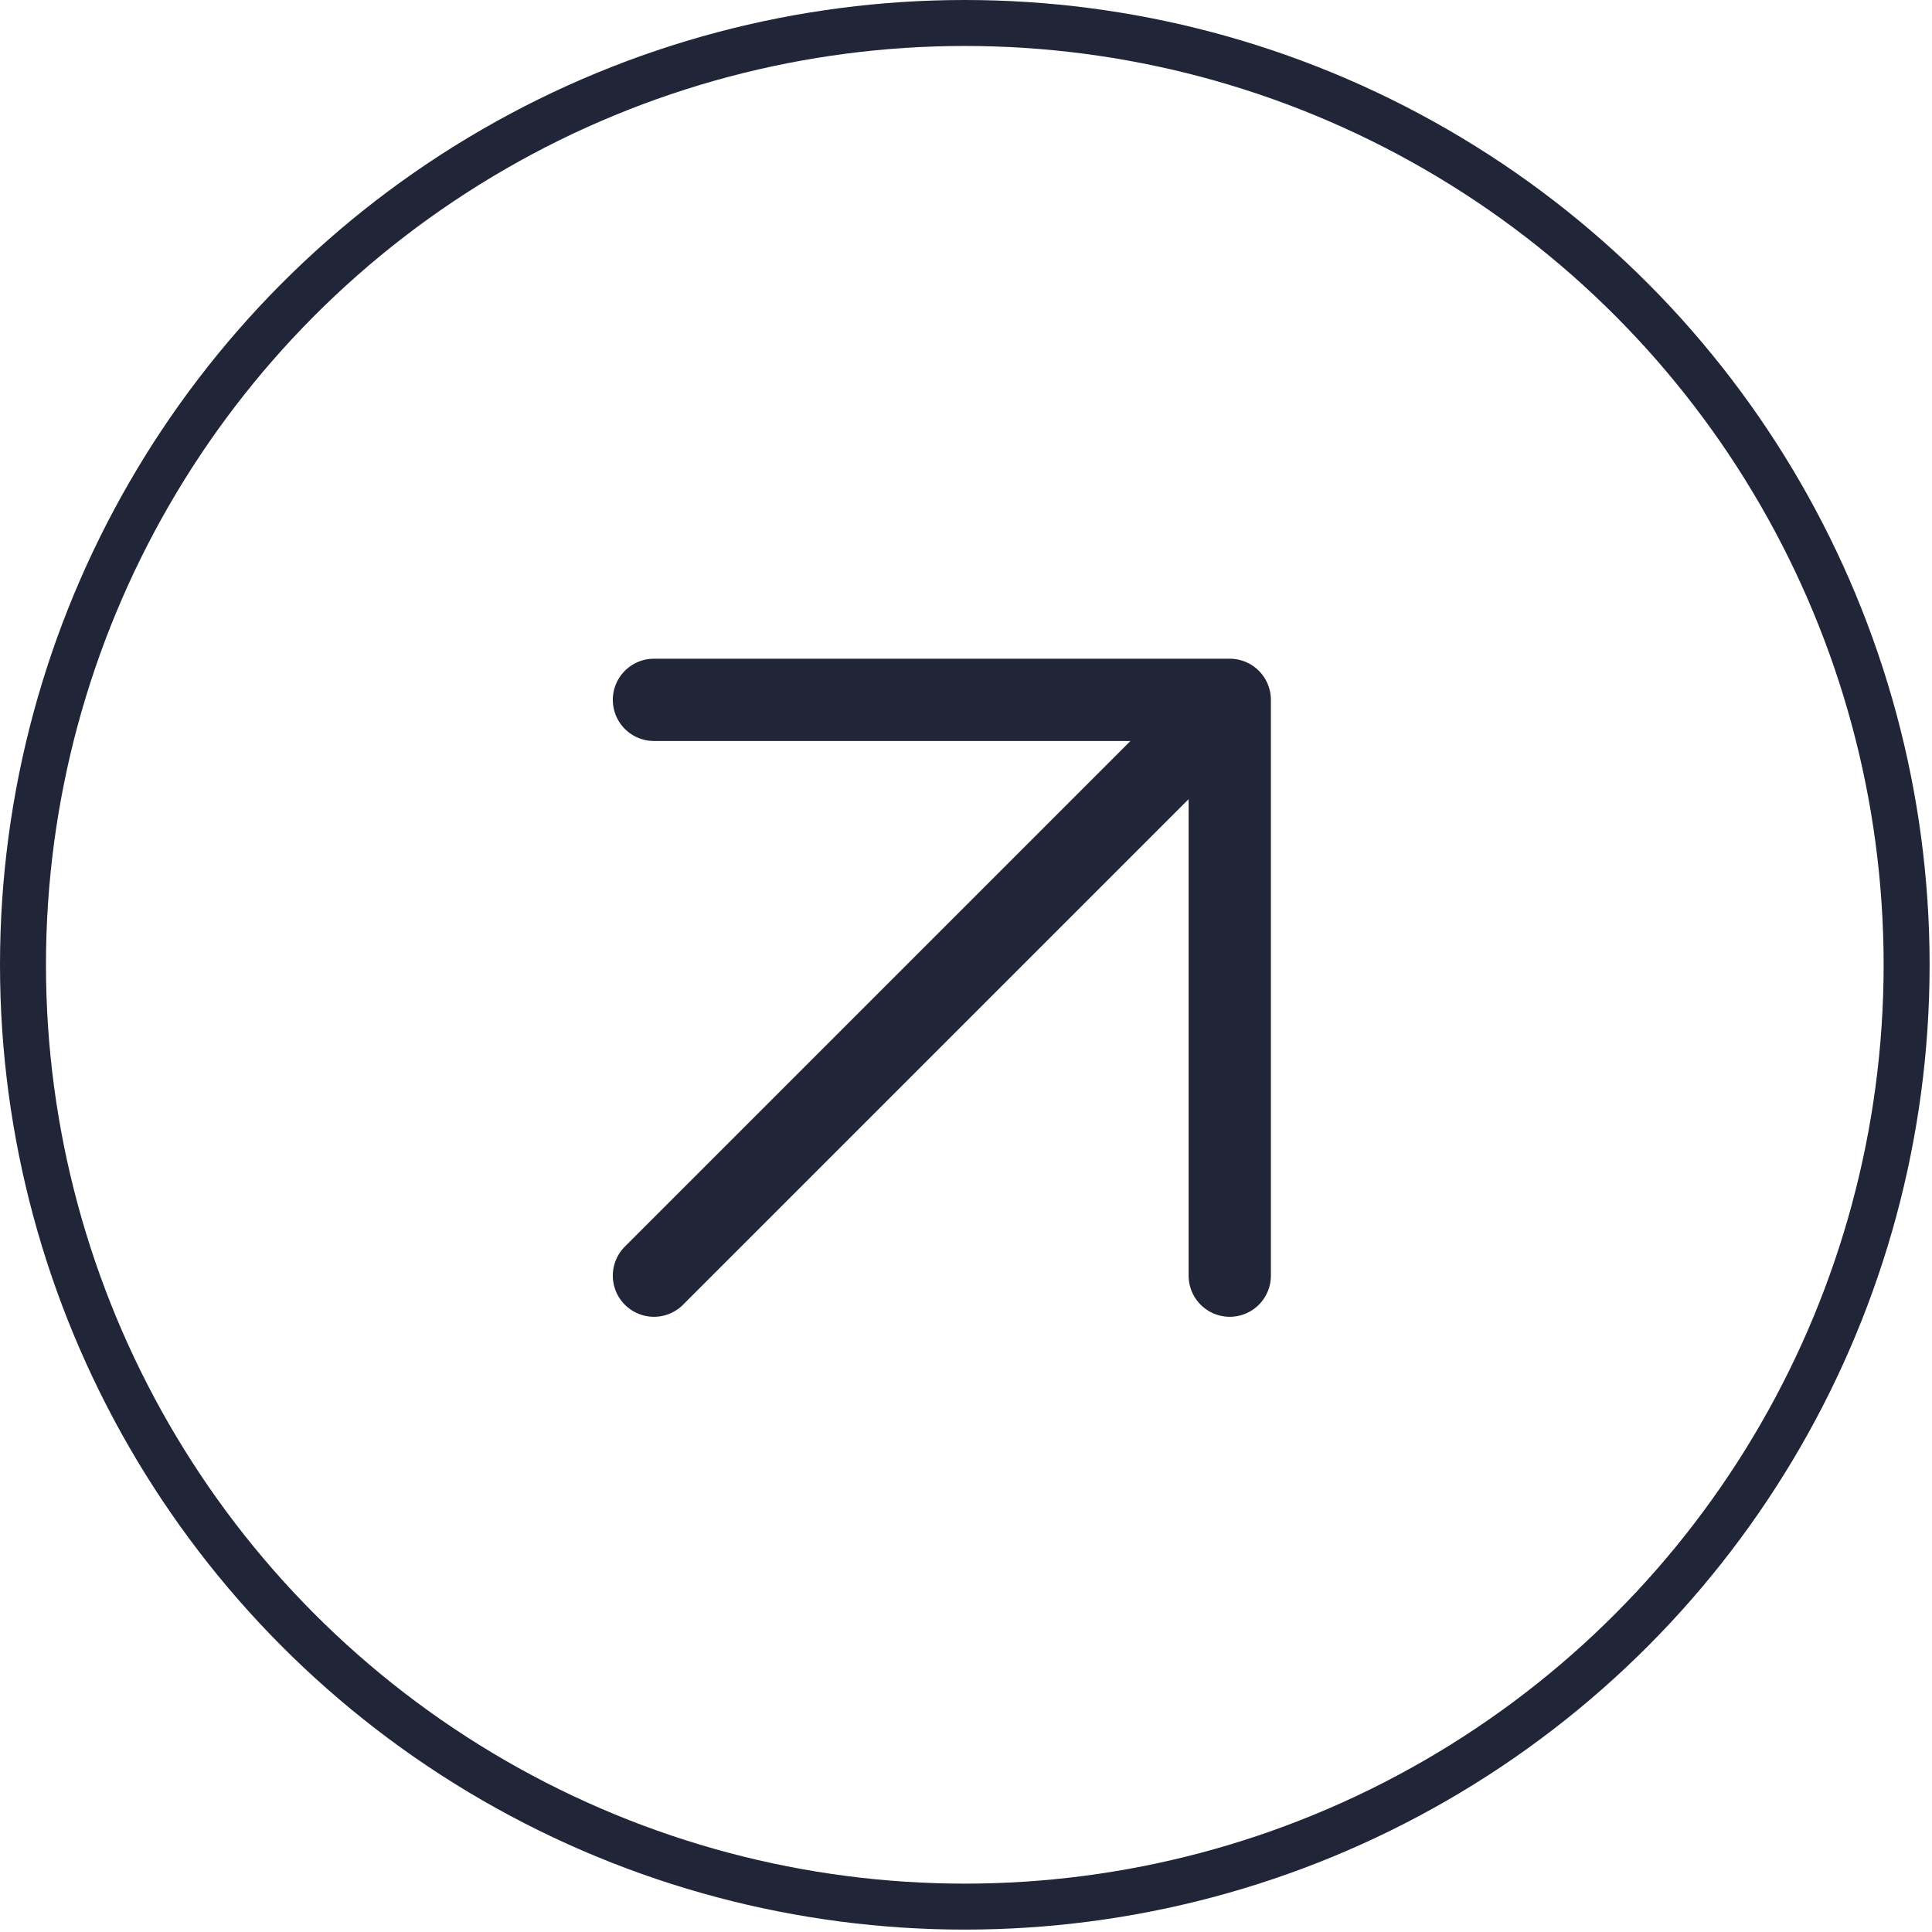 <?xml version="1.0" encoding="utf-8"?>
<svg xmlns="http://www.w3.org/2000/svg" fill="none" height="100%" overflow="visible" preserveAspectRatio="none" style="display: block;" viewBox="0 0 29 29" width="100%">
<g id="Group 14">
<path d="M9.816 10.505L18.459 10.505M18.459 10.505L18.459 19.148M18.459 10.505L9.816 19.148" id="Vector 171" stroke="#212538" stroke-linecap="round" stroke-linejoin="round" stroke-width="1.235"/>
<circle cx="14.482" cy="14.482" id="Ellipse 10" r="14.137" stroke="#212538" stroke-width="0.69"/>
</g>
</svg>